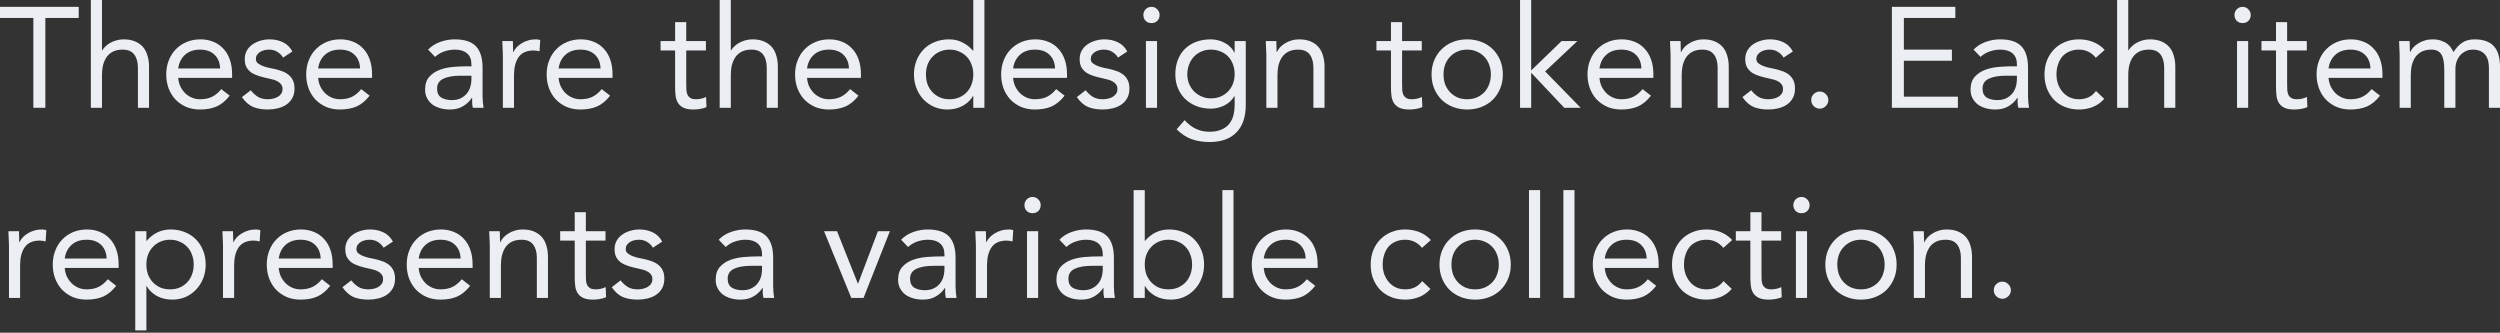 <?xml version="1.0" encoding="utf-8"?>
<svg xmlns="http://www.w3.org/2000/svg" fill="none" height="100%" overflow="visible" preserveAspectRatio="none" style="display: block;" viewBox="0 0 263 35" width="100%">
<rect x="0" y="0" width="263" height="35" fill="#333333" stroke="none"/>
<g id="Sub Description">
<path d="M8.28 1.89H4.77V11.34H3.51V1.89H0V0.72H8.28V1.89Z" fill="#EBEEF2"/>
<path d="M9.558 0H10.728V5.295H10.758C10.838 5.155 10.948 5.02 11.088 4.89C11.228 4.75 11.393 4.625 11.583 4.515C11.783 4.405 12.003 4.315 12.243 4.245C12.483 4.175 12.738 4.14 13.008 4.14C13.468 4.14 13.863 4.21 14.193 4.35C14.533 4.49 14.813 4.685 15.033 4.935C15.253 5.185 15.413 5.49 15.513 5.85C15.623 6.2 15.678 6.585 15.678 7.005V11.34H14.508V7.125C14.508 6.535 14.378 6.07 14.118 5.73C13.858 5.39 13.453 5.22 12.903 5.22C12.523 5.22 12.193 5.285 11.913 5.415C11.643 5.545 11.418 5.73 11.238 5.97C11.068 6.21 10.938 6.495 10.848 6.825C10.768 7.155 10.728 7.52 10.728 7.92V11.34H9.558V0Z" fill="#EBEEF2"/>
<path d="M24.163 10.065C23.743 10.605 23.283 10.985 22.783 11.205C22.283 11.415 21.703 11.52 21.043 11.52C20.493 11.52 19.998 11.425 19.558 11.235C19.118 11.035 18.743 10.77 18.433 10.44C18.133 10.11 17.898 9.72 17.728 9.27C17.568 8.82 17.488 8.34 17.488 7.83C17.488 7.29 17.578 6.795 17.758 6.345C17.938 5.885 18.188 5.495 18.508 5.175C18.828 4.845 19.208 4.59 19.648 4.41C20.088 4.23 20.568 4.14 21.088 4.14C21.578 4.14 22.028 4.225 22.438 4.395C22.848 4.555 23.198 4.795 23.488 5.115C23.788 5.425 24.018 5.81 24.178 6.27C24.338 6.72 24.418 7.235 24.418 7.815V8.19H18.748C18.768 8.49 18.838 8.78 18.958 9.06C19.088 9.33 19.253 9.57 19.453 9.78C19.653 9.98 19.888 10.14 20.158 10.26C20.428 10.38 20.723 10.44 21.043 10.44C21.553 10.44 21.983 10.35 22.333 10.17C22.683 9.99 22.998 9.725 23.278 9.375L24.163 10.065ZM23.158 7.2C23.138 6.6 22.943 6.12 22.573 5.76C22.203 5.4 21.693 5.22 21.043 5.22C20.393 5.22 19.868 5.4 19.468 5.76C19.068 6.12 18.828 6.6 18.748 7.2H23.158Z" fill="#EBEEF2"/>
<path d="M26.378 9.495C26.608 9.785 26.858 10.015 27.128 10.185C27.408 10.355 27.758 10.44 28.178 10.44C28.358 10.44 28.538 10.42 28.718 10.38C28.908 10.34 29.078 10.275 29.228 10.185C29.378 10.095 29.498 9.985 29.588 9.855C29.678 9.715 29.723 9.55 29.723 9.36C29.723 9.17 29.678 9.015 29.588 8.895C29.508 8.775 29.398 8.675 29.258 8.595C29.118 8.505 28.958 8.435 28.778 8.385C28.598 8.335 28.413 8.29 28.223 8.25C27.893 8.18 27.578 8.1 27.278 8.01C26.978 7.92 26.713 7.805 26.483 7.665C26.263 7.515 26.083 7.325 25.943 7.095C25.813 6.865 25.748 6.57 25.748 6.21C25.748 5.87 25.823 5.57 25.973 5.31C26.123 5.05 26.323 4.835 26.573 4.665C26.823 4.495 27.103 4.365 27.413 4.275C27.723 4.185 28.043 4.14 28.373 4.14C28.873 4.14 29.333 4.24 29.753 4.44C30.183 4.64 30.518 4.965 30.758 5.415L29.783 6.06C29.633 5.81 29.433 5.61 29.183 5.46C28.943 5.3 28.648 5.22 28.298 5.22C28.138 5.22 27.973 5.24 27.803 5.28C27.643 5.32 27.498 5.38 27.368 5.46C27.238 5.54 27.128 5.645 27.038 5.775C26.958 5.895 26.918 6.035 26.918 6.195C26.918 6.345 26.963 6.475 27.053 6.585C27.153 6.685 27.283 6.775 27.443 6.855C27.613 6.935 27.803 7.005 28.013 7.065C28.233 7.125 28.458 7.175 28.688 7.215C28.998 7.275 29.293 7.355 29.573 7.455C29.853 7.545 30.098 7.67 30.308 7.83C30.518 7.99 30.683 8.19 30.803 8.43C30.923 8.67 30.983 8.965 30.983 9.315C30.983 9.715 30.903 10.055 30.743 10.335C30.583 10.615 30.368 10.845 30.098 11.025C29.838 11.195 29.538 11.32 29.198 11.4C28.868 11.48 28.528 11.52 28.178 11.52C27.578 11.52 27.058 11.43 26.618 11.25C26.188 11.06 25.798 10.715 25.448 10.215L26.378 9.495Z" fill="#EBEEF2"/>
<path d="M38.885 10.065C38.465 10.605 38.005 10.985 37.505 11.205C37.005 11.415 36.425 11.52 35.765 11.52C35.215 11.52 34.72 11.425 34.28 11.235C33.84 11.035 33.465 10.77 33.155 10.44C32.855 10.11 32.62 9.72 32.45 9.27C32.29 8.82 32.21 8.34 32.21 7.83C32.21 7.29 32.3 6.795 32.48 6.345C32.66 5.885 32.91 5.495 33.23 5.175C33.55 4.845 33.93 4.59 34.37 4.41C34.81 4.23 35.29 4.14 35.81 4.14C36.3 4.14 36.75 4.225 37.16 4.395C37.57 4.555 37.92 4.795 38.21 5.115C38.51 5.425 38.74 5.81 38.9 6.27C39.06 6.72 39.14 7.235 39.14 7.815V8.19H33.47C33.49 8.49 33.56 8.78 33.68 9.06C33.81 9.33 33.975 9.57 34.175 9.78C34.375 9.98 34.61 10.14 34.88 10.26C35.15 10.38 35.445 10.44 35.765 10.44C36.275 10.44 36.705 10.35 37.055 10.17C37.405 9.99 37.72 9.725 38 9.375L38.885 10.065ZM37.88 7.2C37.86 6.6 37.665 6.12 37.295 5.76C36.925 5.4 36.415 5.22 35.765 5.22C35.115 5.22 34.59 5.4 34.19 5.76C33.79 6.12 33.55 6.6 33.47 7.2H37.88Z" fill="#EBEEF2"/>
<path d="M45.035 5.22C45.395 4.85 45.82 4.58 46.31 4.41C46.81 4.23 47.315 4.14 47.825 4.14C48.865 4.14 49.615 4.385 50.075 4.875C50.535 5.365 50.765 6.11 50.765 7.11V10.125C50.765 10.325 50.775 10.535 50.795 10.755C50.815 10.965 50.84 11.16 50.87 11.34H49.745C49.705 11.18 49.68 11.005 49.67 10.815C49.67 10.615 49.67 10.44 49.67 10.29H49.64C49.41 10.65 49.1 10.945 48.71 11.175C48.33 11.405 47.87 11.52 47.33 11.52C46.97 11.52 46.63 11.475 46.31 11.385C46 11.295 45.725 11.165 45.485 10.995C45.255 10.815 45.07 10.595 44.93 10.335C44.79 10.075 44.72 9.775 44.72 9.435C44.72 8.855 44.87 8.4 45.17 8.07C45.47 7.74 45.84 7.495 46.28 7.335C46.73 7.175 47.21 7.075 47.72 7.035C48.24 6.995 48.715 6.975 49.145 6.975H49.595V6.765C49.595 6.255 49.44 5.87 49.13 5.61C48.83 5.35 48.405 5.22 47.855 5.22C47.475 5.22 47.1 5.285 46.73 5.415C46.37 5.535 46.05 5.725 45.77 5.985L45.035 5.22ZM48.425 7.965C47.675 7.965 47.08 8.07 46.64 8.28C46.2 8.49 45.98 8.835 45.98 9.315C45.98 9.755 46.125 10.07 46.415 10.26C46.715 10.44 47.085 10.53 47.525 10.53C47.865 10.53 48.16 10.475 48.41 10.365C48.67 10.245 48.885 10.09 49.055 9.9C49.225 9.71 49.355 9.49 49.445 9.24C49.535 8.98 49.585 8.705 49.595 8.415V7.965H48.425Z" fill="#EBEEF2"/>
<path d="M52.903 5.985C52.903 5.665 52.893 5.365 52.873 5.085C52.853 4.805 52.843 4.55 52.843 4.32H53.953C53.953 4.51 53.958 4.7 53.968 4.89C53.978 5.08 53.983 5.275 53.983 5.475H54.013C54.093 5.305 54.203 5.14 54.343 4.98C54.493 4.82 54.668 4.68 54.868 4.56C55.068 4.43 55.293 4.33 55.543 4.26C55.793 4.18 56.063 4.14 56.353 4.14C56.433 4.14 56.513 4.145 56.593 4.155C56.673 4.165 56.753 4.185 56.833 4.215L56.758 5.4C56.558 5.34 56.348 5.31 56.128 5.31C55.408 5.31 54.883 5.545 54.553 6.015C54.233 6.475 54.073 7.11 54.073 7.92V11.34H52.903V5.985Z" fill="#EBEEF2"/>
<path d="M64.183 10.065C63.763 10.605 63.303 10.985 62.803 11.205C62.303 11.415 61.723 11.52 61.063 11.52C60.513 11.52 60.018 11.425 59.578 11.235C59.138 11.035 58.763 10.77 58.453 10.44C58.153 10.11 57.918 9.72 57.748 9.27C57.588 8.82 57.508 8.34 57.508 7.83C57.508 7.29 57.598 6.795 57.778 6.345C57.958 5.885 58.208 5.495 58.528 5.175C58.848 4.845 59.228 4.59 59.668 4.41C60.108 4.23 60.588 4.14 61.108 4.14C61.598 4.14 62.048 4.225 62.458 4.395C62.868 4.555 63.218 4.795 63.508 5.115C63.808 5.425 64.038 5.81 64.198 6.27C64.358 6.72 64.438 7.235 64.438 7.815V8.19H58.768C58.788 8.49 58.858 8.78 58.978 9.06C59.108 9.33 59.273 9.57 59.473 9.78C59.673 9.98 59.908 10.14 60.178 10.26C60.448 10.38 60.743 10.44 61.063 10.44C61.573 10.44 62.003 10.35 62.353 10.17C62.703 9.99 63.018 9.725 63.298 9.375L64.183 10.065ZM63.178 7.2C63.158 6.6 62.963 6.12 62.593 5.76C62.223 5.4 61.713 5.22 61.063 5.22C60.413 5.22 59.888 5.4 59.488 5.76C59.088 6.12 58.848 6.6 58.768 7.2H63.178Z" fill="#EBEEF2"/>
<path d="M74.263 5.31H72.192V8.82C72.192 9.05 72.198 9.265 72.207 9.465C72.218 9.655 72.257 9.825 72.328 9.975C72.397 10.115 72.502 10.23 72.642 10.32C72.782 10.4 72.983 10.44 73.243 10.44C73.412 10.44 73.588 10.42 73.767 10.38C73.948 10.34 74.118 10.28 74.278 10.2L74.323 11.265C74.123 11.355 73.897 11.42 73.647 11.46C73.407 11.5 73.177 11.52 72.957 11.52C72.537 11.52 72.203 11.465 71.953 11.355C71.703 11.245 71.507 11.09 71.368 10.89C71.228 10.69 71.132 10.445 71.082 10.155C71.043 9.855 71.022 9.525 71.022 9.165V5.31H69.493V4.32H71.022V2.325H72.192V4.32H74.263V5.31Z" fill="#EBEEF2"/>
<path d="M75.711 0H76.881V5.295H76.911C76.991 5.155 77.101 5.02 77.241 4.89C77.381 4.75 77.546 4.625 77.736 4.515C77.936 4.405 78.156 4.315 78.396 4.245C78.636 4.175 78.891 4.14 79.161 4.14C79.621 4.14 80.016 4.21 80.346 4.35C80.686 4.49 80.966 4.685 81.186 4.935C81.406 5.185 81.566 5.49 81.666 5.85C81.776 6.2 81.831 6.585 81.831 7.005V11.34H80.661V7.125C80.661 6.535 80.531 6.07 80.271 5.73C80.011 5.39 79.606 5.22 79.056 5.22C78.676 5.22 78.346 5.285 78.066 5.415C77.796 5.545 77.571 5.73 77.391 5.97C77.221 6.21 77.091 6.495 77.001 6.825C76.921 7.155 76.881 7.52 76.881 7.92V11.34H75.711V0Z" fill="#EBEEF2"/>
<path d="M90.316 10.065C89.896 10.605 89.436 10.985 88.936 11.205C88.436 11.415 87.856 11.52 87.196 11.52C86.646 11.52 86.151 11.425 85.711 11.235C85.271 11.035 84.896 10.77 84.586 10.44C84.286 10.11 84.051 9.72 83.881 9.27C83.721 8.82 83.641 8.34 83.641 7.83C83.641 7.29 83.731 6.795 83.911 6.345C84.091 5.885 84.341 5.495 84.661 5.175C84.981 4.845 85.361 4.59 85.801 4.41C86.241 4.23 86.721 4.14 87.241 4.14C87.731 4.14 88.181 4.225 88.591 4.395C89.001 4.555 89.351 4.795 89.641 5.115C89.941 5.425 90.171 5.81 90.331 6.27C90.491 6.72 90.571 7.235 90.571 7.815V8.19H84.901C84.921 8.49 84.991 8.78 85.111 9.06C85.241 9.33 85.406 9.57 85.606 9.78C85.806 9.98 86.041 10.14 86.311 10.26C86.581 10.38 86.876 10.44 87.196 10.44C87.706 10.44 88.136 10.35 88.486 10.17C88.836 9.99 89.151 9.725 89.431 9.375L90.316 10.065ZM89.311 7.2C89.291 6.6 89.096 6.12 88.726 5.76C88.356 5.4 87.846 5.22 87.196 5.22C86.546 5.22 86.021 5.4 85.621 5.76C85.221 6.12 84.981 6.6 84.901 7.2H89.311Z" fill="#EBEEF2"/>
<path d="M102.39 10.095H102.36C102.14 10.495 101.79 10.835 101.31 11.115C100.84 11.385 100.29 11.52 99.66 11.52C99.17 11.52 98.71 11.43 98.28 11.25C97.85 11.06 97.475 10.8 97.155 10.47C96.845 10.14 96.6 9.75 96.42 9.3C96.24 8.85 96.15 8.36 96.15 7.83C96.15 7.3 96.24 6.81 96.42 6.36C96.6 5.91 96.85 5.52 97.17 5.19C97.49 4.86 97.875 4.605 98.325 4.425C98.785 4.235 99.29 4.14 99.84 4.14C100.35 4.14 100.815 4.245 101.235 4.455C101.665 4.665 102.04 4.96 102.36 5.34H102.39V0H103.56V11.34H102.39V10.095ZM102.39 7.83C102.39 7.46 102.33 7.12 102.21 6.81C102.1 6.49 101.935 6.215 101.715 5.985C101.495 5.745 101.23 5.56 100.92 5.43C100.62 5.29 100.28 5.22 99.9 5.22C99.52 5.22 99.175 5.29 98.865 5.43C98.565 5.56 98.305 5.745 98.085 5.985C97.865 6.215 97.695 6.49 97.575 6.81C97.465 7.12 97.41 7.46 97.41 7.83C97.41 8.2 97.465 8.545 97.575 8.865C97.695 9.175 97.865 9.45 98.085 9.69C98.305 9.92 98.565 10.105 98.865 10.245C99.175 10.375 99.52 10.44 99.9 10.44C100.28 10.44 100.62 10.375 100.92 10.245C101.23 10.105 101.495 9.92 101.715 9.69C101.935 9.45 102.1 9.175 102.21 8.865C102.33 8.545 102.39 8.2 102.39 7.83Z" fill="#EBEEF2"/>
<path d="M111.995 10.065C111.575 10.605 111.115 10.985 110.615 11.205C110.115 11.415 109.535 11.52 108.875 11.52C108.325 11.52 107.83 11.425 107.39 11.235C106.95 11.035 106.575 10.77 106.265 10.44C105.965 10.11 105.73 9.72 105.56 9.27C105.4 8.82 105.32 8.34 105.32 7.83C105.32 7.29 105.41 6.795 105.59 6.345C105.77 5.885 106.02 5.495 106.34 5.175C106.66 4.845 107.04 4.59 107.48 4.41C107.92 4.23 108.4 4.14 108.92 4.14C109.41 4.14 109.86 4.225 110.27 4.395C110.68 4.555 111.03 4.795 111.32 5.115C111.62 5.425 111.85 5.81 112.01 6.27C112.17 6.72 112.25 7.235 112.25 7.815V8.19H106.58C106.6 8.49 106.67 8.78 106.79 9.06C106.92 9.33 107.085 9.57 107.285 9.78C107.485 9.98 107.72 10.14 107.99 10.26C108.26 10.38 108.555 10.44 108.875 10.44C109.385 10.44 109.815 10.35 110.165 10.17C110.515 9.99 110.83 9.725 111.11 9.375L111.995 10.065ZM110.99 7.2C110.97 6.6 110.775 6.12 110.405 5.76C110.035 5.4 109.525 5.22 108.875 5.22C108.225 5.22 107.7 5.4 107.3 5.76C106.9 6.12 106.66 6.6 106.58 7.2H110.99Z" fill="#EBEEF2"/>
<path d="M114.21 9.495C114.44 9.785 114.69 10.015 114.96 10.185C115.24 10.355 115.59 10.44 116.01 10.44C116.19 10.44 116.37 10.42 116.55 10.38C116.74 10.34 116.91 10.275 117.06 10.185C117.21 10.095 117.33 9.985 117.42 9.855C117.51 9.715 117.555 9.55 117.555 9.36C117.555 9.17 117.51 9.015 117.42 8.895C117.34 8.775 117.23 8.675 117.09 8.595C116.95 8.505 116.79 8.435 116.61 8.385C116.43 8.335 116.245 8.29 116.055 8.25C115.725 8.18 115.41 8.1 115.11 8.01C114.81 7.92 114.545 7.805 114.315 7.665C114.095 7.515 113.915 7.325 113.775 7.095C113.645 6.865 113.58 6.57 113.58 6.21C113.58 5.87 113.655 5.57 113.805 5.31C113.955 5.05 114.155 4.835 114.405 4.665C114.655 4.495 114.935 4.365 115.245 4.275C115.555 4.185 115.875 4.14 116.205 4.14C116.705 4.14 117.165 4.24 117.585 4.44C118.015 4.64 118.35 4.965 118.59 5.415L117.615 6.06C117.465 5.81 117.265 5.61 117.015 5.46C116.775 5.3 116.48 5.22 116.13 5.22C115.97 5.22 115.805 5.24 115.635 5.28C115.475 5.32 115.33 5.38 115.2 5.46C115.07 5.54 114.96 5.645 114.87 5.775C114.79 5.895 114.75 6.035 114.75 6.195C114.75 6.345 114.795 6.475 114.885 6.585C114.985 6.685 115.115 6.775 115.275 6.855C115.445 6.935 115.635 7.005 115.845 7.065C116.065 7.125 116.29 7.175 116.52 7.215C116.83 7.275 117.125 7.355 117.405 7.455C117.685 7.545 117.93 7.67 118.14 7.83C118.35 7.99 118.515 8.19 118.635 8.43C118.755 8.67 118.815 8.965 118.815 9.315C118.815 9.715 118.735 10.055 118.575 10.335C118.415 10.615 118.2 10.845 117.93 11.025C117.67 11.195 117.37 11.32 117.03 11.4C116.7 11.48 116.36 11.52 116.01 11.52C115.41 11.52 114.89 11.43 114.45 11.25C114.02 11.06 113.63 10.715 113.28 10.215L114.21 9.495Z" fill="#EBEEF2"/>
<path d="M120.552 4.32H121.722V11.34H120.552V4.32ZM120.282 1.575C120.282 1.345 120.362 1.145 120.522 0.975C120.692 0.805 120.897 0.72 121.137 0.72C121.377 0.72 121.577 0.805 121.737 0.975C121.907 1.145 121.992 1.345 121.992 1.575C121.992 1.825 121.912 2.03 121.752 2.19C121.592 2.35 121.387 2.43 121.137 2.43C120.887 2.43 120.682 2.35 120.522 2.19C120.362 2.03 120.282 1.825 120.282 1.575Z" fill="#EBEEF2"/>
<path d="M131.055 11.025C131.055 12.305 130.725 13.275 130.065 13.935C129.415 14.605 128.47 14.94 127.23 14.94C126.54 14.94 125.915 14.84 125.355 14.64C124.805 14.44 124.28 14.095 123.78 13.605L124.62 12.645C124.99 13.045 125.38 13.345 125.79 13.545C126.21 13.755 126.69 13.86 127.23 13.86C127.75 13.86 128.18 13.78 128.52 13.62C128.87 13.47 129.145 13.26 129.345 12.99C129.545 12.73 129.685 12.43 129.765 12.09C129.845 11.75 129.885 11.395 129.885 11.025V10.125H129.855C129.575 10.575 129.21 10.905 128.76 11.115C128.31 11.325 127.85 11.43 127.38 11.43C126.83 11.43 126.325 11.34 125.865 11.16C125.405 10.98 125.01 10.73 124.68 10.41C124.35 10.09 124.095 9.71 123.915 9.27C123.735 8.83 123.645 8.35 123.645 7.83C123.645 7.26 123.735 6.745 123.915 6.285C124.095 5.825 124.345 5.44 124.665 5.13C124.995 4.81 125.39 4.565 125.85 4.395C126.31 4.225 126.82 4.14 127.38 4.14C127.62 4.14 127.86 4.17 128.1 4.23C128.34 4.28 128.57 4.365 128.79 4.485C129.02 4.595 129.225 4.74 129.405 4.92C129.585 5.09 129.735 5.29 129.855 5.52H129.885V4.32H131.055V11.025ZM124.905 7.83C124.905 8.19 124.97 8.525 125.1 8.835C125.23 9.135 125.405 9.4 125.625 9.63C125.855 9.85 126.12 10.025 126.42 10.155C126.72 10.285 127.04 10.35 127.38 10.35C127.78 10.35 128.135 10.28 128.445 10.14C128.755 10 129.015 9.815 129.225 9.585C129.445 9.345 129.61 9.075 129.72 8.775C129.83 8.465 129.885 8.14 129.885 7.8C129.885 7.42 129.825 7.075 129.705 6.765C129.585 6.445 129.415 6.17 129.195 5.94C128.975 5.71 128.71 5.535 128.4 5.415C128.09 5.285 127.75 5.22 127.38 5.22C127.01 5.22 126.67 5.29 126.36 5.43C126.06 5.56 125.8 5.745 125.58 5.985C125.37 6.215 125.205 6.49 125.085 6.81C124.965 7.12 124.905 7.46 124.905 7.83Z" fill="#EBEEF2"/>
<path d="M133.22 5.985C133.22 5.665 133.21 5.365 133.19 5.085C133.17 4.805 133.16 4.55 133.16 4.32H134.27C134.27 4.51 134.275 4.7 134.285 4.89C134.295 5.08 134.3 5.275 134.3 5.475H134.33C134.41 5.305 134.52 5.14 134.66 4.98C134.81 4.82 134.985 4.68 135.185 4.56C135.385 4.43 135.61 4.33 135.86 4.26C136.11 4.18 136.38 4.14 136.67 4.14C137.13 4.14 137.525 4.21 137.855 4.35C138.195 4.49 138.475 4.685 138.695 4.935C138.915 5.185 139.075 5.49 139.175 5.85C139.285 6.2 139.34 6.585 139.34 7.005V11.34H138.17V7.125C138.17 6.535 138.04 6.07 137.78 5.73C137.52 5.39 137.115 5.22 136.565 5.22C136.185 5.22 135.855 5.285 135.575 5.415C135.305 5.545 135.08 5.73 134.9 5.97C134.73 6.21 134.6 6.495 134.51 6.825C134.43 7.155 134.39 7.52 134.39 7.92V11.34H133.22V5.985Z" fill="#EBEEF2"/>
<path d="M149.57 5.31H147.5V8.82C147.5 9.05 147.505 9.265 147.515 9.465C147.525 9.655 147.565 9.825 147.635 9.975C147.705 10.115 147.81 10.23 147.95 10.32C148.09 10.4 148.29 10.44 148.55 10.44C148.72 10.44 148.895 10.42 149.075 10.38C149.255 10.34 149.425 10.28 149.585 10.2L149.63 11.265C149.43 11.355 149.205 11.42 148.955 11.46C148.715 11.5 148.485 11.52 148.265 11.52C147.845 11.52 147.51 11.465 147.26 11.355C147.01 11.245 146.815 11.09 146.675 10.89C146.535 10.69 146.44 10.445 146.39 10.155C146.35 9.855 146.33 9.525 146.33 9.165V5.31H144.8V4.32H146.33V2.325H147.5V4.32H149.57V5.31Z" fill="#EBEEF2"/>
<path d="M150.599 7.83C150.599 7.28 150.694 6.78 150.884 6.33C151.074 5.88 151.334 5.495 151.664 5.175C151.994 4.845 152.389 4.59 152.849 4.41C153.309 4.23 153.809 4.14 154.349 4.14C154.889 4.14 155.389 4.23 155.849 4.41C156.309 4.59 156.704 4.845 157.034 5.175C157.364 5.495 157.624 5.88 157.814 6.33C158.004 6.78 158.099 7.28 158.099 7.83C158.099 8.38 158.004 8.88 157.814 9.33C157.624 9.78 157.364 10.17 157.034 10.5C156.704 10.82 156.309 11.07 155.849 11.25C155.389 11.43 154.889 11.52 154.349 11.52C153.809 11.52 153.309 11.43 152.849 11.25C152.389 11.07 151.994 10.82 151.664 10.5C151.334 10.17 151.074 9.78 150.884 9.33C150.694 8.88 150.599 8.38 150.599 7.83ZM151.859 7.83C151.859 8.2 151.914 8.545 152.024 8.865C152.144 9.175 152.314 9.45 152.534 9.69C152.754 9.92 153.014 10.105 153.314 10.245C153.624 10.375 153.969 10.44 154.349 10.44C154.729 10.44 155.069 10.375 155.369 10.245C155.679 10.105 155.944 9.92 156.164 9.69C156.384 9.45 156.549 9.175 156.659 8.865C156.779 8.545 156.839 8.2 156.839 7.83C156.839 7.46 156.779 7.12 156.659 6.81C156.549 6.49 156.384 6.215 156.164 5.985C155.944 5.745 155.679 5.56 155.369 5.43C155.069 5.29 154.729 5.22 154.349 5.22C153.969 5.22 153.624 5.29 153.314 5.43C153.014 5.56 152.754 5.745 152.534 5.985C152.314 6.215 152.144 6.49 152.024 6.81C151.914 7.12 151.859 7.46 151.859 7.83Z" fill="#EBEEF2"/>
<path d="M159.91 0H161.08V7.41L164.275 4.32H165.94L162.55 7.515L166.285 11.34H164.56L161.08 7.65V11.34H159.91V0Z" fill="#EBEEF2"/>
<path d="M173.68 10.065C173.26 10.605 172.8 10.985 172.3 11.205C171.8 11.415 171.22 11.52 170.56 11.52C170.01 11.52 169.515 11.425 169.075 11.235C168.635 11.035 168.26 10.77 167.95 10.44C167.65 10.11 167.415 9.72 167.245 9.27C167.085 8.82 167.005 8.34 167.005 7.83C167.005 7.29 167.095 6.795 167.275 6.345C167.455 5.885 167.705 5.495 168.025 5.175C168.345 4.845 168.725 4.59 169.165 4.41C169.605 4.23 170.085 4.14 170.605 4.14C171.095 4.14 171.545 4.225 171.955 4.395C172.365 4.555 172.715 4.795 173.005 5.115C173.305 5.425 173.535 5.81 173.695 6.27C173.855 6.72 173.935 7.235 173.935 7.815V8.19H168.265C168.285 8.49 168.355 8.78 168.475 9.06C168.605 9.33 168.77 9.57 168.97 9.78C169.17 9.98 169.405 10.14 169.675 10.26C169.945 10.38 170.24 10.44 170.56 10.44C171.07 10.44 171.5 10.35 171.85 10.17C172.2 9.99 172.515 9.725 172.795 9.375L173.68 10.065ZM172.675 7.2C172.655 6.6 172.46 6.12 172.09 5.76C171.72 5.4 171.21 5.22 170.56 5.22C169.91 5.22 169.385 5.4 168.985 5.76C168.585 6.12 168.345 6.6 168.265 7.2H172.675Z" fill="#EBEEF2"/>
<path d="M175.745 5.985C175.745 5.665 175.735 5.365 175.715 5.085C175.695 4.805 175.685 4.55 175.685 4.32H176.795C176.795 4.51 176.8 4.7 176.81 4.89C176.82 5.08 176.825 5.275 176.825 5.475H176.855C176.935 5.305 177.045 5.14 177.185 4.98C177.335 4.82 177.51 4.68 177.71 4.56C177.91 4.43 178.135 4.33 178.385 4.26C178.635 4.18 178.905 4.14 179.195 4.14C179.655 4.14 180.05 4.21 180.38 4.35C180.72 4.49 181 4.685 181.22 4.935C181.44 5.185 181.6 5.49 181.7 5.85C181.81 6.2 181.865 6.585 181.865 7.005V11.34H180.695V7.125C180.695 6.535 180.565 6.07 180.305 5.73C180.045 5.39 179.64 5.22 179.09 5.22C178.71 5.22 178.38 5.285 178.1 5.415C177.83 5.545 177.605 5.73 177.425 5.97C177.255 6.21 177.125 6.495 177.035 6.825C176.955 7.155 176.915 7.52 176.915 7.92V11.34H175.745V5.985Z" fill="#EBEEF2"/>
<path d="M184.23 9.495C184.46 9.785 184.71 10.015 184.98 10.185C185.26 10.355 185.61 10.44 186.03 10.44C186.21 10.44 186.39 10.42 186.57 10.38C186.76 10.34 186.93 10.275 187.08 10.185C187.23 10.095 187.35 9.985 187.44 9.855C187.53 9.715 187.575 9.55 187.575 9.36C187.575 9.17 187.53 9.015 187.44 8.895C187.36 8.775 187.25 8.675 187.11 8.595C186.97 8.505 186.81 8.435 186.63 8.385C186.45 8.335 186.265 8.29 186.075 8.25C185.745 8.18 185.43 8.1 185.13 8.01C184.83 7.92 184.565 7.805 184.335 7.665C184.115 7.515 183.935 7.325 183.795 7.095C183.665 6.865 183.6 6.57 183.6 6.21C183.6 5.87 183.675 5.57 183.825 5.31C183.975 5.05 184.175 4.835 184.425 4.665C184.675 4.495 184.955 4.365 185.265 4.275C185.575 4.185 185.895 4.14 186.225 4.14C186.725 4.14 187.185 4.24 187.605 4.44C188.035 4.64 188.37 4.965 188.61 5.415L187.635 6.06C187.485 5.81 187.285 5.61 187.035 5.46C186.795 5.3 186.5 5.22 186.15 5.22C185.99 5.22 185.825 5.24 185.655 5.28C185.495 5.32 185.35 5.38 185.22 5.46C185.09 5.54 184.98 5.645 184.89 5.775C184.81 5.895 184.77 6.035 184.77 6.195C184.77 6.345 184.815 6.475 184.905 6.585C185.005 6.685 185.135 6.775 185.295 6.855C185.465 6.935 185.655 7.005 185.865 7.065C186.085 7.125 186.31 7.175 186.54 7.215C186.85 7.275 187.145 7.355 187.425 7.455C187.705 7.545 187.95 7.67 188.16 7.83C188.37 7.99 188.535 8.19 188.655 8.43C188.775 8.67 188.835 8.965 188.835 9.315C188.835 9.715 188.755 10.055 188.595 10.335C188.435 10.615 188.22 10.845 187.95 11.025C187.69 11.195 187.39 11.32 187.05 11.4C186.72 11.48 186.38 11.52 186.03 11.52C185.43 11.52 184.91 11.43 184.47 11.25C184.04 11.06 183.65 10.715 183.3 10.215L184.23 9.495Z" fill="#EBEEF2"/>
<path d="M191.441 9.63C191.691 9.63 191.901 9.72 192.071 9.9C192.251 10.07 192.341 10.28 192.341 10.53C192.341 10.78 192.246 10.995 192.056 11.175C191.876 11.345 191.671 11.43 191.441 11.43C191.211 11.43 191.001 11.345 190.811 11.175C190.631 10.995 190.541 10.78 190.541 10.53C190.541 10.28 190.626 10.07 190.796 9.9C190.976 9.72 191.191 9.63 191.441 9.63Z" fill="#EBEEF2"/>
<path d="M199.026 0.72H205.701V1.89H200.286V5.22H205.341V6.39H200.286V10.17H205.971V11.34H199.026V0.72Z" fill="#EBEEF2"/>
<path d="M207.618 5.22C207.978 4.85 208.403 4.58 208.893 4.41C209.393 4.23 209.898 4.14 210.408 4.14C211.448 4.14 212.198 4.385 212.658 4.875C213.118 5.365 213.348 6.11 213.348 7.11V10.125C213.348 10.325 213.358 10.535 213.378 10.755C213.398 10.965 213.423 11.16 213.453 11.34H212.328C212.288 11.18 212.263 11.005 212.253 10.815C212.253 10.615 212.253 10.44 212.253 10.29H212.223C211.993 10.65 211.683 10.945 211.293 11.175C210.913 11.405 210.453 11.52 209.913 11.52C209.553 11.52 209.213 11.475 208.893 11.385C208.583 11.295 208.308 11.165 208.068 10.995C207.838 10.815 207.653 10.595 207.513 10.335C207.373 10.075 207.303 9.775 207.303 9.435C207.303 8.855 207.453 8.4 207.753 8.07C208.053 7.74 208.423 7.495 208.863 7.335C209.313 7.175 209.793 7.075 210.303 7.035C210.823 6.995 211.298 6.975 211.728 6.975H212.178V6.765C212.178 6.255 212.023 5.87 211.713 5.61C211.413 5.35 210.988 5.22 210.438 5.22C210.058 5.22 209.683 5.285 209.313 5.415C208.953 5.535 208.633 5.725 208.353 5.985L207.618 5.22ZM211.008 7.965C210.258 7.965 209.663 8.07 209.223 8.28C208.783 8.49 208.563 8.835 208.563 9.315C208.563 9.755 208.708 10.07 208.998 10.26C209.298 10.44 209.668 10.53 210.108 10.53C210.448 10.53 210.743 10.475 210.993 10.365C211.253 10.245 211.468 10.09 211.638 9.9C211.808 9.71 211.938 9.49 212.028 9.24C212.118 8.98 212.168 8.705 212.178 8.415V7.965H211.008Z" fill="#EBEEF2"/>
<path d="M220.481 6.075C220.231 5.775 219.961 5.56 219.671 5.43C219.381 5.29 219.061 5.22 218.711 5.22C218.321 5.22 217.976 5.29 217.676 5.43C217.376 5.56 217.126 5.745 216.926 5.985C216.736 6.225 216.591 6.505 216.491 6.825C216.391 7.135 216.341 7.47 216.341 7.83C216.341 8.19 216.396 8.53 216.506 8.85C216.626 9.16 216.786 9.435 216.986 9.675C217.196 9.915 217.446 10.105 217.736 10.245C218.026 10.375 218.351 10.44 218.711 10.44C219.481 10.44 220.076 10.15 220.496 9.57L221.366 10.395C221.026 10.785 220.626 11.07 220.166 11.25C219.706 11.43 219.221 11.52 218.711 11.52C218.171 11.52 217.676 11.43 217.226 11.25C216.776 11.07 216.391 10.815 216.071 10.485C215.761 10.155 215.516 9.765 215.336 9.315C215.166 8.865 215.081 8.37 215.081 7.83C215.081 7.3 215.166 6.81 215.336 6.36C215.516 5.91 215.766 5.52 216.086 5.19C216.406 4.86 216.786 4.605 217.226 4.425C217.676 4.235 218.171 4.14 218.711 4.14C219.231 4.14 219.721 4.23 220.181 4.41C220.651 4.59 221.061 4.87 221.411 5.25L220.481 6.075Z" fill="#EBEEF2"/>
<path d="M222.722 0H223.892V5.295H223.922C224.002 5.155 224.112 5.02 224.252 4.89C224.392 4.75 224.557 4.625 224.747 4.515C224.947 4.405 225.167 4.315 225.407 4.245C225.647 4.175 225.902 4.14 226.172 4.14C226.632 4.14 227.027 4.21 227.357 4.35C227.697 4.49 227.977 4.685 228.197 4.935C228.417 5.185 228.577 5.49 228.677 5.85C228.787 6.2 228.842 6.585 228.842 7.005V11.34H227.672V7.125C227.672 6.535 227.542 6.07 227.282 5.73C227.022 5.39 226.617 5.22 226.067 5.22C225.687 5.22 225.357 5.285 225.077 5.415C224.807 5.545 224.582 5.73 224.402 5.97C224.232 6.21 224.102 6.495 224.012 6.825C223.932 7.155 223.892 7.52 223.892 7.92V11.34H222.722V0Z" fill="#EBEEF2"/>
<path d="M235.337 4.32H236.507V11.34H235.337V4.32ZM235.067 1.575C235.067 1.345 235.147 1.145 235.307 0.975C235.477 0.805 235.682 0.72 235.922 0.72C236.162 0.72 236.362 0.805 236.522 0.975C236.692 1.145 236.777 1.345 236.777 1.575C236.777 1.825 236.697 2.03 236.537 2.19C236.377 2.35 236.172 2.43 235.922 2.43C235.672 2.43 235.467 2.35 235.307 2.19C235.147 2.03 235.067 1.825 235.067 1.575Z" fill="#EBEEF2"/>
<path d="M242.676 5.31H240.606V8.82C240.606 9.05 240.611 9.265 240.621 9.465C240.631 9.655 240.671 9.825 240.741 9.975C240.811 10.115 240.916 10.23 241.056 10.32C241.196 10.4 241.396 10.44 241.656 10.44C241.826 10.44 242.001 10.42 242.181 10.38C242.361 10.34 242.531 10.28 242.691 10.2L242.736 11.265C242.536 11.355 242.311 11.42 242.061 11.46C241.821 11.5 241.591 11.52 241.371 11.52C240.951 11.52 240.616 11.465 240.366 11.355C240.116 11.245 239.921 11.09 239.781 10.89C239.641 10.69 239.546 10.445 239.496 10.155C239.456 9.855 239.436 9.525 239.436 9.165V5.31H237.906V4.32H239.436V2.325H240.606V4.32H242.676V5.31Z" fill="#EBEEF2"/>
<path d="M250.379 10.065C249.959 10.605 249.499 10.985 248.999 11.205C248.499 11.415 247.919 11.52 247.259 11.52C246.709 11.52 246.214 11.425 245.774 11.235C245.334 11.035 244.959 10.77 244.649 10.44C244.349 10.11 244.114 9.72 243.944 9.27C243.784 8.82 243.704 8.34 243.704 7.83C243.704 7.29 243.794 6.795 243.974 6.345C244.154 5.885 244.404 5.495 244.724 5.175C245.044 4.845 245.424 4.59 245.864 4.41C246.304 4.23 246.784 4.14 247.304 4.14C247.794 4.14 248.244 4.225 248.654 4.395C249.064 4.555 249.414 4.795 249.704 5.115C250.004 5.425 250.234 5.81 250.394 6.27C250.554 6.72 250.634 7.235 250.634 7.815V8.19H244.964C244.984 8.49 245.054 8.78 245.174 9.06C245.304 9.33 245.469 9.57 245.669 9.78C245.869 9.98 246.104 10.14 246.374 10.26C246.644 10.38 246.939 10.44 247.259 10.44C247.769 10.44 248.199 10.35 248.549 10.17C248.899 9.99 249.214 9.725 249.494 9.375L250.379 10.065ZM249.374 7.2C249.354 6.6 249.159 6.12 248.789 5.76C248.419 5.4 247.909 5.22 247.259 5.22C246.609 5.22 246.084 5.4 245.684 5.76C245.284 6.12 245.044 6.6 244.964 7.2H249.374Z" fill="#EBEEF2"/>
<path d="M252.444 5.985C252.444 5.665 252.434 5.365 252.414 5.085C252.394 4.805 252.384 4.55 252.384 4.32H253.494C253.494 4.51 253.499 4.7 253.509 4.89C253.519 5.08 253.524 5.275 253.524 5.475H253.554C253.634 5.305 253.744 5.14 253.884 4.98C254.034 4.82 254.209 4.68 254.409 4.56C254.609 4.43 254.834 4.33 255.084 4.26C255.334 4.18 255.604 4.14 255.894 4.14C256.274 4.14 256.589 4.19 256.839 4.29C257.099 4.38 257.314 4.495 257.484 4.635C257.654 4.765 257.784 4.91 257.874 5.07C257.974 5.22 258.054 5.355 258.114 5.475C258.374 5.055 258.674 4.73 259.014 4.5C259.354 4.26 259.794 4.14 260.334 4.14C260.834 4.14 261.254 4.21 261.594 4.35C261.934 4.48 262.209 4.675 262.419 4.935C262.629 5.185 262.779 5.495 262.869 5.865C262.959 6.225 263.004 6.63 263.004 7.08V11.34H261.834V7.14C261.834 6.9 261.809 6.665 261.759 6.435C261.709 6.205 261.619 6 261.489 5.82C261.359 5.64 261.184 5.495 260.964 5.385C260.744 5.275 260.464 5.22 260.124 5.22C259.874 5.22 259.639 5.27 259.419 5.37C259.199 5.47 259.004 5.61 258.834 5.79C258.674 5.97 258.544 6.19 258.444 6.45C258.354 6.7 258.309 6.98 258.309 7.29V11.34H257.139V7.365C257.139 6.585 257.034 6.035 256.824 5.715C256.614 5.385 256.269 5.22 255.789 5.22C255.409 5.22 255.079 5.285 254.799 5.415C254.529 5.545 254.304 5.73 254.124 5.97C253.954 6.21 253.824 6.495 253.734 6.825C253.654 7.155 253.614 7.52 253.614 7.92V11.34H252.444V5.985Z" fill="#EBEEF2"/>
<path d="M0.945 25.985C0.945 25.665 0.935 25.365 0.915 25.085C0.895 24.805 0.885 24.55 0.885 24.32H1.995C1.995 24.51 2 24.7 2.01 24.89C2.02 25.08 2.025 25.275 2.025 25.475H2.055C2.135 25.305 2.245 25.14 2.385 24.98C2.535 24.82 2.71 24.68 2.91 24.56C3.11 24.43 3.335 24.33 3.585 24.26C3.835 24.18 4.105 24.14 4.395 24.14C4.475 24.14 4.555 24.145 4.635 24.155C4.715 24.165 4.795 24.185 4.875 24.215L4.8 25.4C4.6 25.34 4.39 25.31 4.17 25.31C3.45 25.31 2.925 25.545 2.595 26.015C2.275 26.475 2.115 27.11 2.115 27.92V31.34H0.945V25.985Z" fill="#EBEEF2"/>
<path d="M12.225 30.065C11.805 30.605 11.345 30.985 10.845 31.205C10.345 31.415 9.765 31.52 9.105 31.52C8.555 31.52 8.06 31.425 7.62 31.235C7.18 31.035 6.805 30.77 6.495 30.44C6.195 30.11 5.96 29.72 5.79 29.27C5.63 28.82 5.55 28.34 5.55 27.83C5.55 27.29 5.64 26.795 5.82 26.345C6 25.885 6.25 25.495 6.57 25.175C6.89 24.845 7.27 24.59 7.71 24.41C8.15 24.23 8.63 24.14 9.15 24.14C9.64 24.14 10.09 24.225 10.5 24.395C10.91 24.555 11.26 24.795 11.55 25.115C11.85 25.425 12.08 25.81 12.24 26.27C12.4 26.72 12.48 27.235 12.48 27.815V28.19H6.81C6.83 28.49 6.9 28.78 7.02 29.06C7.15 29.33 7.315 29.57 7.515 29.78C7.715 29.98 7.95 30.14 8.22 30.26C8.49 30.38 8.785 30.44 9.105 30.44C9.615 30.44 10.045 30.35 10.395 30.17C10.745 29.99 11.06 29.725 11.34 29.375L12.225 30.065ZM11.22 27.2C11.2 26.6 11.005 26.12 10.635 25.76C10.265 25.4 9.755 25.22 9.105 25.22C8.455 25.22 7.93 25.4 7.53 25.76C7.13 26.12 6.89 26.6 6.81 27.2H11.22Z" fill="#EBEEF2"/>
<path d="M14.23 24.32H15.4V25.34H15.43C15.75 24.96 16.12 24.665 16.54 24.455C16.97 24.245 17.44 24.14 17.95 24.14C18.5 24.14 19 24.235 19.45 24.425C19.91 24.605 20.3 24.86 20.62 25.19C20.94 25.52 21.19 25.91 21.37 26.36C21.55 26.81 21.64 27.3 21.64 27.83C21.64 28.36 21.55 28.85 21.37 29.3C21.19 29.75 20.94 30.14 20.62 30.47C20.31 30.8 19.94 31.06 19.51 31.25C19.08 31.43 18.62 31.52 18.13 31.52C17.5 31.52 16.945 31.385 16.465 31.115C15.995 30.835 15.65 30.495 15.43 30.095H15.4V34.76H14.23V24.32ZM15.4 27.83C15.4 28.2 15.455 28.545 15.565 28.865C15.685 29.175 15.855 29.45 16.075 29.69C16.295 29.92 16.555 30.105 16.855 30.245C17.165 30.375 17.51 30.44 17.89 30.44C18.27 30.44 18.61 30.375 18.91 30.245C19.22 30.105 19.485 29.92 19.705 29.69C19.925 29.45 20.09 29.175 20.2 28.865C20.32 28.545 20.38 28.2 20.38 27.83C20.38 27.46 20.32 27.12 20.2 26.81C20.09 26.49 19.925 26.215 19.705 25.985C19.485 25.745 19.22 25.56 18.91 25.43C18.61 25.29 18.27 25.22 17.89 25.22C17.51 25.22 17.165 25.29 16.855 25.43C16.555 25.56 16.295 25.745 16.075 25.985C15.855 26.215 15.685 26.49 15.565 26.81C15.455 27.12 15.4 27.46 15.4 27.83Z" fill="#EBEEF2"/>
<path d="M23.46 25.985C23.46 25.665 23.45 25.365 23.43 25.085C23.41 24.805 23.4 24.55 23.4 24.32H24.51C24.51 24.51 24.515 24.7 24.525 24.89C24.535 25.08 24.54 25.275 24.54 25.475H24.57C24.65 25.305 24.76 25.14 24.9 24.98C25.05 24.82 25.225 24.68 25.425 24.56C25.625 24.43 25.85 24.33 26.1 24.26C26.35 24.18 26.62 24.14 26.91 24.14C26.99 24.14 27.07 24.145 27.15 24.155C27.23 24.165 27.31 24.185 27.39 24.215L27.315 25.4C27.115 25.34 26.905 25.31 26.685 25.31C25.965 25.31 25.44 25.545 25.11 26.015C24.79 26.475 24.63 27.11 24.63 27.92V31.34H23.46V25.985Z" fill="#EBEEF2"/>
<path d="M34.739 30.065C34.319 30.605 33.859 30.985 33.359 31.205C32.859 31.415 32.279 31.52 31.619 31.52C31.069 31.52 30.574 31.425 30.134 31.235C29.694 31.035 29.319 30.77 29.009 30.44C28.709 30.11 28.474 29.72 28.304 29.27C28.144 28.82 28.064 28.34 28.064 27.83C28.064 27.29 28.154 26.795 28.334 26.345C28.514 25.885 28.764 25.495 29.084 25.175C29.404 24.845 29.784 24.59 30.224 24.41C30.664 24.23 31.144 24.14 31.664 24.14C32.154 24.14 32.604 24.225 33.014 24.395C33.424 24.555 33.774 24.795 34.064 25.115C34.364 25.425 34.594 25.81 34.754 26.27C34.914 26.72 34.994 27.235 34.994 27.815V28.19H29.324C29.344 28.49 29.414 28.78 29.534 29.06C29.664 29.33 29.829 29.57 30.029 29.78C30.229 29.98 30.464 30.14 30.734 30.26C31.004 30.38 31.299 30.44 31.619 30.44C32.129 30.44 32.559 30.35 32.909 30.17C33.259 29.99 33.574 29.725 33.854 29.375L34.739 30.065ZM33.734 27.2C33.714 26.6 33.519 26.12 33.149 25.76C32.779 25.4 32.269 25.22 31.619 25.22C30.969 25.22 30.444 25.4 30.044 25.76C29.644 26.12 29.404 26.6 29.324 27.2H33.734Z" fill="#EBEEF2"/>
<path d="M36.954 29.495C37.184 29.785 37.434 30.015 37.704 30.185C37.984 30.355 38.334 30.44 38.754 30.44C38.934 30.44 39.114 30.42 39.294 30.38C39.484 30.34 39.654 30.275 39.804 30.185C39.954 30.095 40.074 29.985 40.164 29.855C40.254 29.715 40.299 29.55 40.299 29.36C40.299 29.17 40.254 29.015 40.164 28.895C40.084 28.775 39.974 28.675 39.834 28.595C39.694 28.505 39.534 28.435 39.354 28.385C39.174 28.335 38.989 28.29 38.799 28.25C38.469 28.18 38.154 28.1 37.854 28.01C37.554 27.92 37.289 27.805 37.059 27.665C36.839 27.515 36.659 27.325 36.519 27.095C36.389 26.865 36.324 26.57 36.324 26.21C36.324 25.87 36.399 25.57 36.549 25.31C36.699 25.05 36.899 24.835 37.149 24.665C37.399 24.495 37.679 24.365 37.989 24.275C38.299 24.185 38.619 24.14 38.949 24.14C39.449 24.14 39.909 24.24 40.329 24.44C40.759 24.64 41.094 24.965 41.334 25.415L40.359 26.06C40.209 25.81 40.009 25.61 39.759 25.46C39.519 25.3 39.224 25.22 38.874 25.22C38.714 25.22 38.549 25.24 38.379 25.28C38.219 25.32 38.074 25.38 37.944 25.46C37.814 25.54 37.704 25.645 37.614 25.775C37.534 25.895 37.494 26.035 37.494 26.195C37.494 26.345 37.539 26.475 37.629 26.585C37.729 26.685 37.859 26.775 38.019 26.855C38.189 26.935 38.379 27.005 38.589 27.065C38.809 27.125 39.034 27.175 39.264 27.215C39.574 27.275 39.869 27.355 40.149 27.455C40.429 27.545 40.674 27.67 40.884 27.83C41.094 27.99 41.259 28.19 41.379 28.43C41.499 28.67 41.559 28.965 41.559 29.315C41.559 29.715 41.479 30.055 41.319 30.335C41.159 30.615 40.944 30.845 40.674 31.025C40.414 31.195 40.114 31.32 39.774 31.4C39.444 31.48 39.104 31.52 38.754 31.52C38.154 31.52 37.634 31.43 37.194 31.25C36.764 31.06 36.374 30.715 36.024 30.215L36.954 29.495Z" fill="#EBEEF2"/>
<path d="M49.461 30.065C49.041 30.605 48.581 30.985 48.081 31.205C47.581 31.415 47.001 31.52 46.341 31.52C45.791 31.52 45.296 31.425 44.856 31.235C44.416 31.035 44.041 30.77 43.731 30.44C43.431 30.11 43.196 29.72 43.026 29.27C42.866 28.82 42.786 28.34 42.786 27.83C42.786 27.29 42.876 26.795 43.056 26.345C43.236 25.885 43.486 25.495 43.806 25.175C44.126 24.845 44.506 24.59 44.946 24.41C45.386 24.23 45.866 24.14 46.386 24.14C46.876 24.14 47.326 24.225 47.736 24.395C48.146 24.555 48.496 24.795 48.786 25.115C49.086 25.425 49.316 25.81 49.476 26.27C49.636 26.72 49.716 27.235 49.716 27.815V28.19H44.046C44.066 28.49 44.136 28.78 44.256 29.06C44.386 29.33 44.551 29.57 44.751 29.78C44.951 29.98 45.186 30.14 45.456 30.26C45.726 30.38 46.021 30.44 46.341 30.44C46.851 30.44 47.281 30.35 47.631 30.17C47.981 29.99 48.296 29.725 48.576 29.375L49.461 30.065ZM48.456 27.2C48.436 26.6 48.241 26.12 47.871 25.76C47.501 25.4 46.991 25.22 46.341 25.22C45.691 25.22 45.166 25.4 44.766 25.76C44.366 26.12 44.126 26.6 44.046 27.2H48.456Z" fill="#EBEEF2"/>
<path d="M51.526 25.985C51.526 25.665 51.516 25.365 51.496 25.085C51.476 24.805 51.466 24.55 51.466 24.32H52.576C52.576 24.51 52.581 24.7 52.591 24.89C52.601 25.08 52.606 25.275 52.606 25.475H52.636C52.716 25.305 52.826 25.14 52.966 24.98C53.116 24.82 53.291 24.68 53.491 24.56C53.691 24.43 53.916 24.33 54.166 24.26C54.416 24.18 54.686 24.14 54.976 24.14C55.436 24.14 55.831 24.21 56.161 24.35C56.501 24.49 56.781 24.685 57.001 24.935C57.221 25.185 57.381 25.49 57.481 25.85C57.591 26.2 57.646 26.585 57.646 27.005V31.34H56.476V27.125C56.476 26.535 56.346 26.07 56.086 25.73C55.826 25.39 55.421 25.22 54.871 25.22C54.491 25.22 54.161 25.285 53.881 25.415C53.611 25.545 53.386 25.73 53.206 25.97C53.036 26.21 52.906 26.495 52.816 26.825C52.736 27.155 52.696 27.52 52.696 27.92V31.34H51.526V25.985Z" fill="#EBEEF2"/>
<path d="M63.701 25.31H61.631V28.82C61.631 29.05 61.636 29.265 61.646 29.465C61.656 29.655 61.696 29.825 61.766 29.975C61.836 30.115 61.941 30.23 62.081 30.32C62.221 30.4 62.421 30.44 62.681 30.44C62.851 30.44 63.026 30.42 63.206 30.38C63.386 30.34 63.556 30.28 63.716 30.2L63.761 31.265C63.561 31.355 63.336 31.42 63.086 31.46C62.846 31.5 62.616 31.52 62.396 31.52C61.976 31.52 61.641 31.465 61.391 31.355C61.141 31.245 60.946 31.09 60.806 30.89C60.666 30.69 60.571 30.445 60.521 30.155C60.481 29.855 60.461 29.525 60.461 29.165V25.31H58.931V24.32H60.461V22.325H61.631V24.32H63.701V25.31Z" fill="#EBEEF2"/>
<path d="M65.284 29.495C65.514 29.785 65.764 30.015 66.034 30.185C66.314 30.355 66.664 30.44 67.084 30.44C67.264 30.44 67.445 30.42 67.624 30.38C67.814 30.34 67.984 30.275 68.135 30.185C68.284 30.095 68.404 29.985 68.495 29.855C68.585 29.715 68.629 29.55 68.629 29.36C68.629 29.17 68.585 29.015 68.495 28.895C68.415 28.775 68.305 28.675 68.165 28.595C68.025 28.505 67.865 28.435 67.684 28.385C67.504 28.335 67.32 28.29 67.129 28.25C66.799 28.18 66.484 28.1 66.184 28.01C65.885 27.92 65.62 27.805 65.389 27.665C65.169 27.515 64.99 27.325 64.85 27.095C64.719 26.865 64.654 26.57 64.654 26.21C64.654 25.87 64.73 25.57 64.879 25.31C65.029 25.05 65.23 24.835 65.48 24.665C65.73 24.495 66.01 24.365 66.32 24.275C66.629 24.185 66.949 24.14 67.279 24.14C67.779 24.14 68.24 24.24 68.659 24.44C69.09 24.64 69.424 24.965 69.665 25.415L68.689 26.06C68.54 25.81 68.34 25.61 68.09 25.46C67.85 25.3 67.555 25.22 67.204 25.22C67.044 25.22 66.879 25.24 66.709 25.28C66.549 25.32 66.404 25.38 66.275 25.46C66.144 25.54 66.034 25.645 65.945 25.775C65.865 25.895 65.825 26.035 65.825 26.195C65.825 26.345 65.869 26.475 65.959 26.585C66.059 26.685 66.189 26.775 66.35 26.855C66.519 26.935 66.71 27.005 66.919 27.065C67.139 27.125 67.365 27.175 67.594 27.215C67.904 27.275 68.2 27.355 68.48 27.455C68.76 27.545 69.004 27.67 69.215 27.83C69.424 27.99 69.589 28.19 69.709 28.43C69.829 28.67 69.889 28.965 69.889 29.315C69.889 29.715 69.809 30.055 69.65 30.335C69.49 30.615 69.275 30.845 69.004 31.025C68.745 31.195 68.445 31.32 68.105 31.4C67.775 31.48 67.434 31.52 67.084 31.52C66.484 31.52 65.965 31.43 65.525 31.25C65.094 31.06 64.704 30.715 64.355 30.215L65.284 29.495Z" fill="#EBEEF2"/>
<path d="M75.606 25.22C75.966 24.85 76.391 24.58 76.881 24.41C77.381 24.23 77.886 24.14 78.396 24.14C79.436 24.14 80.186 24.385 80.646 24.875C81.106 25.365 81.336 26.11 81.336 27.11V30.125C81.336 30.325 81.346 30.535 81.366 30.755C81.386 30.965 81.411 31.16 81.441 31.34H80.316C80.276 31.18 80.251 31.005 80.241 30.815C80.241 30.615 80.241 30.44 80.241 30.29H80.211C79.981 30.65 79.671 30.945 79.281 31.175C78.901 31.405 78.441 31.52 77.901 31.52C77.541 31.52 77.201 31.475 76.881 31.385C76.571 31.295 76.296 31.165 76.056 30.995C75.826 30.815 75.641 30.595 75.501 30.335C75.361 30.075 75.291 29.775 75.291 29.435C75.291 28.855 75.441 28.4 75.741 28.07C76.041 27.74 76.411 27.495 76.851 27.335C77.301 27.175 77.781 27.075 78.291 27.035C78.811 26.995 79.286 26.975 79.716 26.975H80.166V26.765C80.166 26.255 80.011 25.87 79.701 25.61C79.401 25.35 78.976 25.22 78.426 25.22C78.046 25.22 77.671 25.285 77.301 25.415C76.941 25.535 76.621 25.725 76.341 25.985L75.606 25.22ZM78.996 27.965C78.246 27.965 77.651 28.07 77.211 28.28C76.771 28.49 76.551 28.835 76.551 29.315C76.551 29.755 76.696 30.07 76.986 30.26C77.286 30.44 77.656 30.53 78.096 30.53C78.436 30.53 78.731 30.475 78.981 30.365C79.241 30.245 79.456 30.09 79.626 29.9C79.796 29.71 79.926 29.49 80.016 29.24C80.106 28.98 80.156 28.705 80.166 28.415V27.965H78.996Z" fill="#EBEEF2"/>
<path d="M90.844 31.34H89.554L86.689 24.32H88.054L90.244 29.825H90.274L92.359 24.32H93.619L90.844 31.34Z" fill="#EBEEF2"/>
<path d="M94.795 25.22C95.155 24.85 95.58 24.58 96.07 24.41C96.57 24.23 97.075 24.14 97.585 24.14C98.625 24.14 99.375 24.385 99.835 24.875C100.295 25.365 100.525 26.11 100.525 27.11V30.125C100.525 30.325 100.535 30.535 100.555 30.755C100.575 30.965 100.6 31.16 100.63 31.34H99.505C99.465 31.18 99.44 31.005 99.43 30.815C99.43 30.615 99.43 30.44 99.43 30.29H99.4C99.17 30.65 98.86 30.945 98.47 31.175C98.09 31.405 97.63 31.52 97.09 31.52C96.73 31.52 96.39 31.475 96.07 31.385C95.76 31.295 95.485 31.165 95.245 30.995C95.015 30.815 94.83 30.595 94.69 30.335C94.55 30.075 94.48 29.775 94.48 29.435C94.48 28.855 94.63 28.4 94.93 28.07C95.23 27.74 95.6 27.495 96.04 27.335C96.49 27.175 96.97 27.075 97.48 27.035C98 26.995 98.475 26.975 98.905 26.975H99.355V26.765C99.355 26.255 99.2 25.87 98.89 25.61C98.59 25.35 98.165 25.22 97.615 25.22C97.235 25.22 96.86 25.285 96.49 25.415C96.13 25.535 95.81 25.725 95.53 25.985L94.795 25.22ZM98.185 27.965C97.435 27.965 96.84 28.07 96.4 28.28C95.96 28.49 95.74 28.835 95.74 29.315C95.74 29.755 95.885 30.07 96.175 30.26C96.475 30.44 96.845 30.53 97.285 30.53C97.625 30.53 97.92 30.475 98.17 30.365C98.43 30.245 98.645 30.09 98.815 29.9C98.985 29.71 99.115 29.49 99.205 29.24C99.295 28.98 99.345 28.705 99.355 28.415V27.965H98.185Z" fill="#EBEEF2"/>
<path d="M102.664 25.985C102.664 25.665 102.654 25.365 102.634 25.085C102.614 24.805 102.604 24.55 102.604 24.32H103.714C103.714 24.51 103.719 24.7 103.729 24.89C103.739 25.08 103.744 25.275 103.744 25.475H103.774C103.854 25.305 103.964 25.14 104.104 24.98C104.254 24.82 104.429 24.68 104.629 24.56C104.829 24.43 105.054 24.33 105.304 24.26C105.554 24.18 105.824 24.14 106.114 24.14C106.194 24.14 106.274 24.145 106.354 24.155C106.434 24.165 106.514 24.185 106.594 24.215L106.519 25.4C106.319 25.34 106.109 25.31 105.889 25.31C105.169 25.31 104.644 25.545 104.314 26.015C103.994 26.475 103.834 27.11 103.834 27.92V31.34H102.664V25.985Z" fill="#EBEEF2"/>
<path d="M108.042 24.32H109.212V31.34H108.042V24.32ZM107.772 21.575C107.772 21.345 107.852 21.145 108.012 20.975C108.182 20.805 108.387 20.72 108.627 20.72C108.867 20.72 109.067 20.805 109.227 20.975C109.397 21.145 109.482 21.345 109.482 21.575C109.482 21.825 109.402 22.03 109.242 22.19C109.082 22.35 108.877 22.43 108.627 22.43C108.377 22.43 108.172 22.35 108.012 22.19C107.852 22.03 107.772 21.825 107.772 21.575Z" fill="#EBEEF2"/>
<path d="M111.451 25.22C111.811 24.85 112.236 24.58 112.726 24.41C113.226 24.23 113.731 24.14 114.241 24.14C115.281 24.14 116.031 24.385 116.491 24.875C116.951 25.365 117.181 26.11 117.181 27.11V30.125C117.181 30.325 117.191 30.535 117.211 30.755C117.231 30.965 117.256 31.16 117.286 31.34H116.161C116.121 31.18 116.096 31.005 116.086 30.815C116.086 30.615 116.086 30.44 116.086 30.29H116.056C115.826 30.65 115.516 30.945 115.126 31.175C114.746 31.405 114.286 31.52 113.746 31.52C113.386 31.52 113.046 31.475 112.726 31.385C112.416 31.295 112.141 31.165 111.901 30.995C111.671 30.815 111.486 30.595 111.346 30.335C111.206 30.075 111.136 29.775 111.136 29.435C111.136 28.855 111.286 28.4 111.586 28.07C111.886 27.74 112.256 27.495 112.696 27.335C113.146 27.175 113.626 27.075 114.136 27.035C114.656 26.995 115.131 26.975 115.561 26.975H116.011V26.765C116.011 26.255 115.856 25.87 115.546 25.61C115.246 25.35 114.821 25.22 114.271 25.22C113.891 25.22 113.516 25.285 113.146 25.415C112.786 25.535 112.466 25.725 112.186 25.985L111.451 25.22ZM114.841 27.965C114.091 27.965 113.496 28.07 113.056 28.28C112.616 28.49 112.396 28.835 112.396 29.315C112.396 29.755 112.541 30.07 112.831 30.26C113.131 30.44 113.501 30.53 113.941 30.53C114.281 30.53 114.576 30.475 114.826 30.365C115.086 30.245 115.301 30.09 115.471 29.9C115.641 29.71 115.771 29.49 115.861 29.24C115.951 28.98 116.001 28.705 116.011 28.415V27.965H114.841Z" fill="#EBEEF2"/>
<path d="M119.259 20H120.429V25.34H120.459C120.779 24.96 121.149 24.665 121.569 24.455C121.999 24.245 122.469 24.14 122.979 24.14C123.529 24.14 124.029 24.235 124.479 24.425C124.939 24.605 125.329 24.86 125.649 25.19C125.969 25.52 126.219 25.91 126.399 26.36C126.579 26.81 126.669 27.3 126.669 27.83C126.669 28.36 126.579 28.85 126.399 29.3C126.219 29.75 125.969 30.14 125.649 30.47C125.339 30.8 124.969 31.06 124.539 31.25C124.109 31.43 123.649 31.52 123.159 31.52C122.529 31.52 121.974 31.385 121.494 31.115C121.024 30.835 120.679 30.495 120.459 30.095H120.429V31.34H119.259V20ZM120.429 27.83C120.429 28.2 120.484 28.545 120.594 28.865C120.714 29.175 120.884 29.45 121.104 29.69C121.324 29.92 121.584 30.105 121.884 30.245C122.194 30.375 122.539 30.44 122.919 30.44C123.299 30.44 123.639 30.375 123.939 30.245C124.249 30.105 124.514 29.92 124.734 29.69C124.954 29.45 125.119 29.175 125.229 28.865C125.349 28.545 125.409 28.2 125.409 27.83C125.409 27.46 125.349 27.12 125.229 26.81C125.119 26.49 124.954 26.215 124.734 25.985C124.514 25.745 124.249 25.56 123.939 25.43C123.639 25.29 123.299 25.22 122.919 25.22C122.539 25.22 122.194 25.29 121.884 25.43C121.584 25.56 121.324 25.745 121.104 25.985C120.884 26.215 120.714 26.49 120.594 26.81C120.484 27.12 120.429 27.46 120.429 27.83Z" fill="#EBEEF2"/>
<path d="M128.594 20H129.764V31.34H128.594V20Z" fill="#EBEEF2"/>
<path d="M138.362 30.065C137.942 30.605 137.482 30.985 136.982 31.205C136.482 31.415 135.902 31.52 135.242 31.52C134.692 31.52 134.197 31.425 133.757 31.235C133.317 31.035 132.942 30.77 132.632 30.44C132.332 30.11 132.097 29.72 131.927 29.27C131.767 28.82 131.687 28.34 131.687 27.83C131.687 27.29 131.777 26.795 131.957 26.345C132.137 25.885 132.387 25.495 132.707 25.175C133.027 24.845 133.407 24.59 133.847 24.41C134.287 24.23 134.767 24.14 135.287 24.14C135.777 24.14 136.227 24.225 136.637 24.395C137.047 24.555 137.397 24.795 137.687 25.115C137.987 25.425 138.217 25.81 138.377 26.27C138.537 26.72 138.617 27.235 138.617 27.815V28.19H132.947C132.967 28.49 133.037 28.78 133.157 29.06C133.287 29.33 133.452 29.57 133.652 29.78C133.852 29.98 134.087 30.14 134.357 30.26C134.627 30.38 134.922 30.44 135.242 30.44C135.752 30.44 136.182 30.35 136.532 30.17C136.882 29.99 137.197 29.725 137.477 29.375L138.362 30.065ZM137.357 27.2C137.337 26.6 137.142 26.12 136.772 25.76C136.402 25.4 135.892 25.22 135.242 25.22C134.592 25.22 134.067 25.4 133.667 25.76C133.267 26.12 133.027 26.6 132.947 27.2H137.357Z" fill="#EBEEF2"/>
<path d="M149.597 26.075C149.347 25.775 149.077 25.56 148.787 25.43C148.497 25.29 148.177 25.22 147.827 25.22C147.437 25.22 147.092 25.29 146.792 25.43C146.492 25.56 146.242 25.745 146.042 25.985C145.852 26.225 145.707 26.505 145.607 26.825C145.507 27.135 145.457 27.47 145.457 27.83C145.457 28.19 145.512 28.53 145.622 28.85C145.742 29.16 145.902 29.435 146.102 29.675C146.312 29.915 146.562 30.105 146.852 30.245C147.142 30.375 147.467 30.44 147.827 30.44C148.597 30.44 149.192 30.15 149.612 29.57L150.482 30.395C150.142 30.785 149.742 31.07 149.282 31.25C148.822 31.43 148.337 31.52 147.827 31.52C147.287 31.52 146.792 31.43 146.342 31.25C145.892 31.07 145.507 30.815 145.187 30.485C144.877 30.155 144.632 29.765 144.452 29.315C144.282 28.865 144.197 28.37 144.197 27.83C144.197 27.3 144.282 26.81 144.452 26.36C144.632 25.91 144.882 25.52 145.202 25.19C145.522 24.86 145.902 24.605 146.342 24.425C146.792 24.235 147.287 24.14 147.827 24.14C148.347 24.14 148.837 24.23 149.297 24.41C149.767 24.59 150.177 24.87 150.527 25.25L149.597 26.075Z" fill="#EBEEF2"/>
<path d="M151.434 27.83C151.434 27.28 151.529 26.78 151.719 26.33C151.909 25.88 152.169 25.495 152.499 25.175C152.829 24.845 153.224 24.59 153.684 24.41C154.144 24.23 154.644 24.14 155.184 24.14C155.724 24.14 156.224 24.23 156.684 24.41C157.144 24.59 157.539 24.845 157.869 25.175C158.199 25.495 158.459 25.88 158.649 26.33C158.839 26.78 158.934 27.28 158.934 27.83C158.934 28.38 158.839 28.88 158.649 29.33C158.459 29.78 158.199 30.17 157.869 30.5C157.539 30.82 157.144 31.07 156.684 31.25C156.224 31.43 155.724 31.52 155.184 31.52C154.644 31.52 154.144 31.43 153.684 31.25C153.224 31.07 152.829 30.82 152.499 30.5C152.169 30.17 151.909 29.78 151.719 29.33C151.529 28.88 151.434 28.38 151.434 27.83ZM152.694 27.83C152.694 28.2 152.749 28.545 152.859 28.865C152.979 29.175 153.149 29.45 153.369 29.69C153.589 29.92 153.849 30.105 154.149 30.245C154.459 30.375 154.804 30.44 155.184 30.44C155.564 30.44 155.904 30.375 156.204 30.245C156.514 30.105 156.779 29.92 156.999 29.69C157.219 29.45 157.384 29.175 157.494 28.865C157.614 28.545 157.674 28.2 157.674 27.83C157.674 27.46 157.614 27.12 157.494 26.81C157.384 26.49 157.219 26.215 156.999 25.985C156.779 25.745 156.514 25.56 156.204 25.43C155.904 25.29 155.564 25.22 155.184 25.22C154.804 25.22 154.459 25.29 154.149 25.43C153.849 25.56 153.589 25.745 153.369 25.985C153.149 26.215 152.979 26.49 152.859 26.81C152.749 27.12 152.694 27.46 152.694 27.83Z" fill="#EBEEF2"/>
<path d="M160.85 20H162.02V31.34H160.85V20Z" fill="#EBEEF2"/>
<path d="M164.468 20H165.638V31.34H164.468V20Z" fill="#EBEEF2"/>
<path d="M174.236 30.065C173.816 30.605 173.356 30.985 172.856 31.205C172.356 31.415 171.776 31.52 171.116 31.52C170.566 31.52 170.071 31.425 169.631 31.235C169.191 31.035 168.816 30.77 168.506 30.44C168.206 30.11 167.971 29.72 167.801 29.27C167.641 28.82 167.561 28.34 167.561 27.83C167.561 27.29 167.651 26.795 167.831 26.345C168.011 25.885 168.261 25.495 168.581 25.175C168.901 24.845 169.281 24.59 169.721 24.41C170.161 24.23 170.641 24.14 171.161 24.14C171.651 24.14 172.101 24.225 172.511 24.395C172.921 24.555 173.271 24.795 173.561 25.115C173.861 25.425 174.091 25.81 174.251 26.27C174.411 26.72 174.491 27.235 174.491 27.815V28.19H168.821C168.841 28.49 168.911 28.78 169.031 29.06C169.161 29.33 169.326 29.57 169.526 29.78C169.726 29.98 169.961 30.14 170.231 30.26C170.501 30.38 170.796 30.44 171.116 30.44C171.626 30.44 172.056 30.35 172.406 30.17C172.756 29.99 173.071 29.725 173.351 29.375L174.236 30.065ZM173.231 27.2C173.211 26.6 173.016 26.12 172.646 25.76C172.276 25.4 171.766 25.22 171.116 25.22C170.466 25.22 169.941 25.4 169.541 25.76C169.141 26.12 168.901 26.6 168.821 27.2H173.231Z" fill="#EBEEF2"/>
<path d="M181.296 26.075C181.046 25.775 180.776 25.56 180.486 25.43C180.196 25.29 179.876 25.22 179.526 25.22C179.136 25.22 178.791 25.29 178.491 25.43C178.191 25.56 177.941 25.745 177.741 25.985C177.551 26.225 177.406 26.505 177.306 26.825C177.206 27.135 177.156 27.47 177.156 27.83C177.156 28.19 177.211 28.53 177.321 28.85C177.441 29.16 177.601 29.435 177.801 29.675C178.011 29.915 178.261 30.105 178.551 30.245C178.841 30.375 179.166 30.44 179.526 30.44C180.296 30.44 180.891 30.15 181.311 29.57L182.181 30.395C181.841 30.785 181.441 31.07 180.981 31.25C180.521 31.43 180.036 31.52 179.526 31.52C178.986 31.52 178.491 31.43 178.041 31.25C177.591 31.07 177.206 30.815 176.886 30.485C176.576 30.155 176.331 29.765 176.151 29.315C175.981 28.865 175.896 28.37 175.896 27.83C175.896 27.3 175.981 26.81 176.151 26.36C176.331 25.91 176.581 25.52 176.901 25.19C177.221 24.86 177.601 24.605 178.041 24.425C178.491 24.235 178.986 24.14 179.526 24.14C180.046 24.14 180.536 24.23 180.996 24.41C181.466 24.59 181.876 24.87 182.226 25.25L181.296 26.075Z" fill="#EBEEF2"/>
<path d="M187.378 25.31H185.308V28.82C185.308 29.05 185.313 29.265 185.323 29.465C185.333 29.655 185.373 29.825 185.443 29.975C185.513 30.115 185.618 30.23 185.758 30.32C185.898 30.4 186.098 30.44 186.358 30.44C186.528 30.44 186.703 30.42 186.883 30.38C187.063 30.34 187.233 30.28 187.393 30.2L187.438 31.265C187.238 31.355 187.013 31.42 186.763 31.46C186.523 31.5 186.293 31.52 186.073 31.52C185.653 31.52 185.318 31.465 185.068 31.355C184.818 31.245 184.623 31.09 184.483 30.89C184.343 30.69 184.248 30.445 184.198 30.155C184.158 29.855 184.138 29.525 184.138 29.165V25.31H182.608V24.32H184.138V22.325H185.308V24.32H187.378V25.31Z" fill="#EBEEF2"/>
<path d="M188.931 24.32H190.101V31.34H188.931V24.32ZM188.661 21.575C188.661 21.345 188.741 21.145 188.901 20.975C189.071 20.805 189.276 20.72 189.516 20.72C189.756 20.72 189.956 20.805 190.116 20.975C190.286 21.145 190.371 21.345 190.371 21.575C190.371 21.825 190.291 22.03 190.131 22.19C189.971 22.35 189.766 22.43 189.516 22.43C189.266 22.43 189.061 22.35 188.901 22.19C188.741 22.03 188.661 21.825 188.661 21.575Z" fill="#EBEEF2"/>
<path d="M192.024 27.83C192.024 27.28 192.119 26.78 192.309 26.33C192.499 25.88 192.759 25.495 193.089 25.175C193.419 24.845 193.814 24.59 194.274 24.41C194.734 24.23 195.234 24.14 195.774 24.14C196.314 24.14 196.814 24.23 197.274 24.41C197.734 24.59 198.129 24.845 198.459 25.175C198.789 25.495 199.049 25.88 199.239 26.33C199.429 26.78 199.524 27.28 199.524 27.83C199.524 28.38 199.429 28.88 199.239 29.33C199.049 29.78 198.789 30.17 198.459 30.5C198.129 30.82 197.734 31.07 197.274 31.25C196.814 31.43 196.314 31.52 195.774 31.52C195.234 31.52 194.734 31.43 194.274 31.25C193.814 31.07 193.419 30.82 193.089 30.5C192.759 30.17 192.499 29.78 192.309 29.33C192.119 28.88 192.024 28.38 192.024 27.83ZM193.284 27.83C193.284 28.2 193.339 28.545 193.449 28.865C193.569 29.175 193.739 29.45 193.959 29.69C194.179 29.92 194.439 30.105 194.739 30.245C195.049 30.375 195.394 30.44 195.774 30.44C196.154 30.44 196.494 30.375 196.794 30.245C197.104 30.105 197.369 29.92 197.589 29.69C197.809 29.45 197.974 29.175 198.084 28.865C198.204 28.545 198.264 28.2 198.264 27.83C198.264 27.46 198.204 27.12 198.084 26.81C197.974 26.49 197.809 26.215 197.589 25.985C197.369 25.745 197.104 25.56 196.794 25.43C196.494 25.29 196.154 25.22 195.774 25.22C195.394 25.22 195.049 25.29 194.739 25.43C194.439 25.56 194.179 25.745 193.959 25.985C193.739 26.215 193.569 26.49 193.449 26.81C193.339 27.12 193.284 27.46 193.284 27.83Z" fill="#EBEEF2"/>
<path d="M201.336 25.985C201.336 25.665 201.326 25.365 201.306 25.085C201.286 24.805 201.276 24.55 201.276 24.32H202.386C202.386 24.51 202.391 24.7 202.401 24.89C202.411 25.08 202.416 25.275 202.416 25.475H202.446C202.526 25.305 202.636 25.14 202.776 24.98C202.926 24.82 203.101 24.68 203.301 24.56C203.501 24.43 203.726 24.33 203.976 24.26C204.226 24.18 204.496 24.14 204.786 24.14C205.246 24.14 205.641 24.21 205.971 24.35C206.311 24.49 206.591 24.685 206.811 24.935C207.031 25.185 207.191 25.49 207.291 25.85C207.401 26.2 207.456 26.585 207.456 27.005V31.34H206.286V27.125C206.286 26.535 206.156 26.07 205.896 25.73C205.636 25.39 205.231 25.22 204.681 25.22C204.301 25.22 203.971 25.285 203.691 25.415C203.421 25.545 203.196 25.73 203.016 25.97C202.846 26.21 202.716 26.495 202.626 26.825C202.546 27.155 202.506 27.52 202.506 27.92V31.34H201.336V25.985Z" fill="#EBEEF2"/>
<path d="M210.646 29.63C210.896 29.63 211.106 29.72 211.276 29.9C211.456 30.07 211.546 30.28 211.546 30.53C211.546 30.78 211.451 30.995 211.261 31.175C211.081 31.345 210.876 31.43 210.646 31.43C210.416 31.43 210.206 31.345 210.016 31.175C209.836 30.995 209.746 30.78 209.746 30.53C209.746 30.28 209.831 30.07 210.001 29.9C210.181 29.72 210.396 29.63 210.646 29.63Z" fill="#EBEEF2"/>
</g>
</svg>